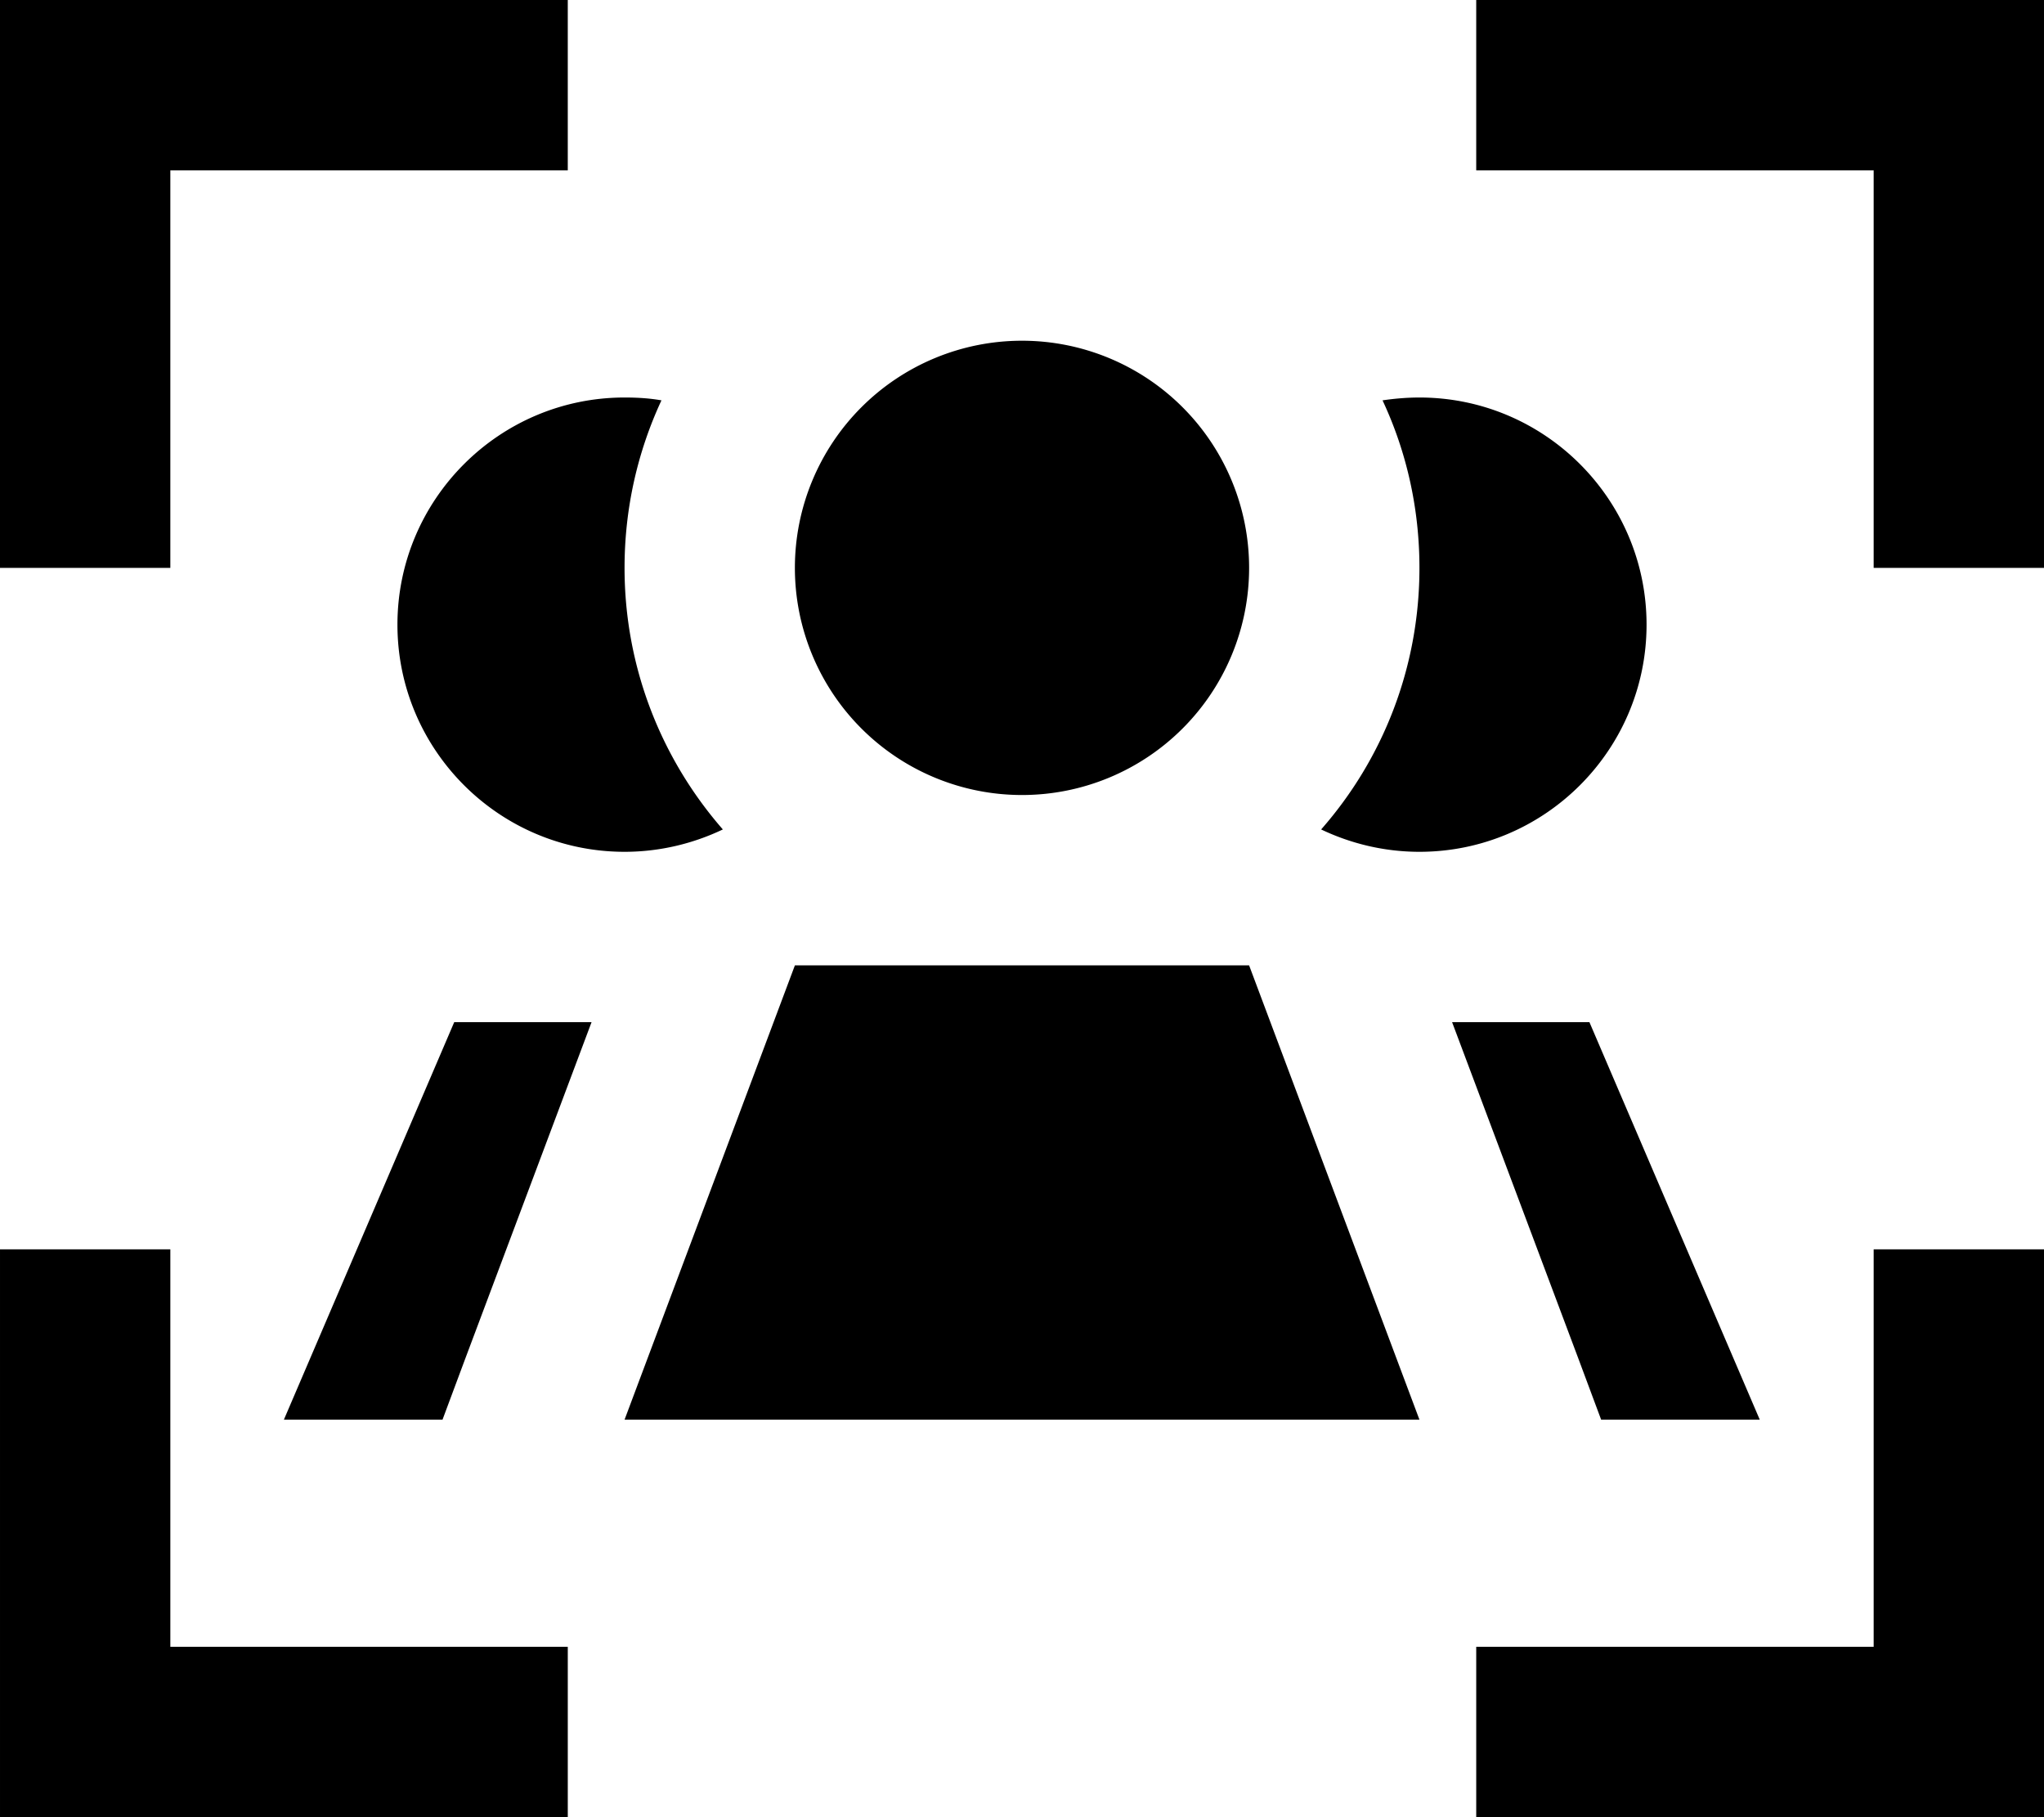 <svg xmlns="http://www.w3.org/2000/svg" viewBox="0 0 576 512"><!--! Font Awesome Pro 7.0.0 by @fontawesome - https://fontawesome.com License - https://fontawesome.com/license (Commercial License) Copyright 2025 Fonticons, Inc. --><path fill="currentColor" d="M0 0l0 160 48 0 0-112 112 0 0-48-160 0zM576 0l-160 0 0 48 112 0 0 112 48 0 0-160zM24 512l136 0 0-48-112 0 0-112-48 0 0 160 24 0zm552 0l0-160-48 0 0 112-112 0 0 48 160 0zM352 160a64 64 0 1 0 -128 0 64 64 0 1 0 128 0zm-176 0c0-16.8 3.7-32.8 10.4-47.2-3.4-.6-6.8-.8-10.4-.8-35.3 0-64 28.7-64 64s28.7 64 64 64c9.9 0 19.3-2.3 27.7-6.3-17.2-19.7-27.7-45.5-27.7-73.7zm224 80c35.3 0 64-28.7 64-64s-28.7-64-64-64c-3.5 0-7 .3-10.4 .8 6.7 14.3 10.4 30.3 10.4 47.2 0 28.2-10.4 54-27.7 73.7 8.4 4 17.8 6.3 27.7 6.3zM124.7 400l6.3-16.9 35.7-95.1-38.7 0-48 112 44.7 0zm326.5 0l44.7 0-48-112-38.7 0 35.7 95.1 6.3 16.9zM352 272l-128 0-48 128 224 0-48-128z"/></svg>